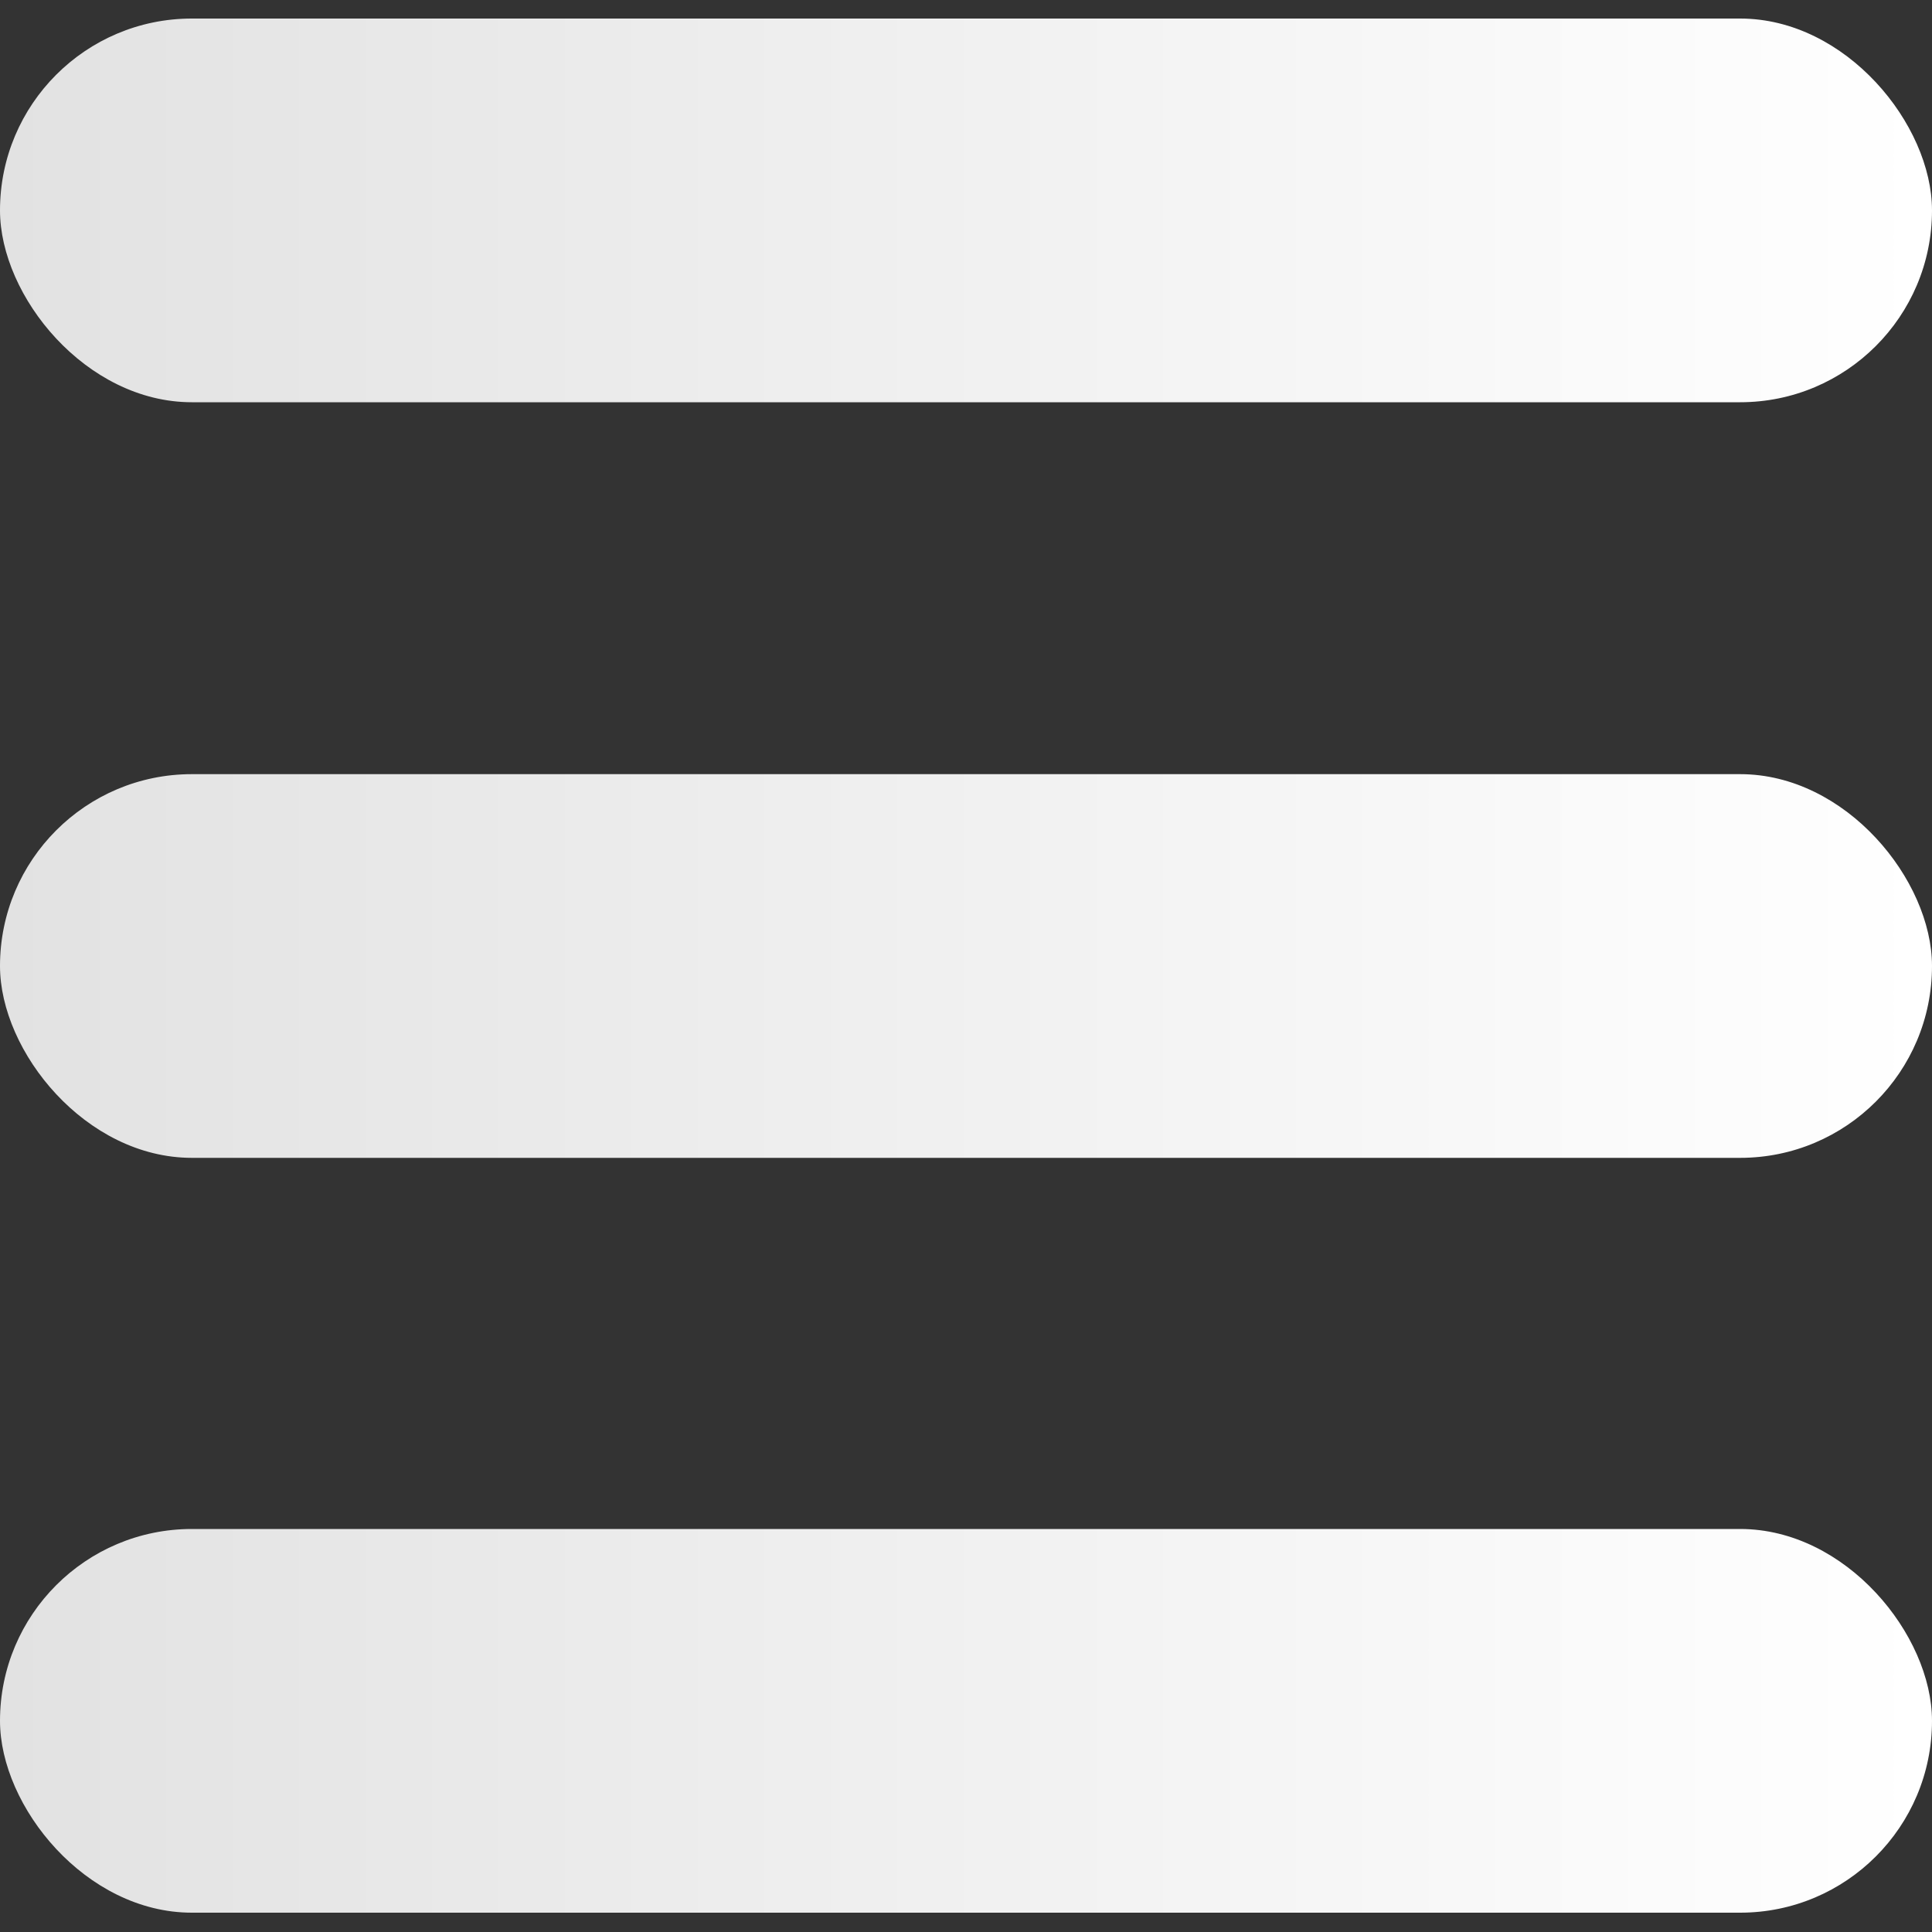 <svg xmlns="http://www.w3.org/2000/svg" xmlns:xlink="http://www.w3.org/1999/xlink" viewBox="0 0 100 100"><rect x="0" y="0" width="100" height="100" fill="#333333" stroke="none"/><defs><linearGradient id="a" x1="3.82" y1="14.91" x2="96.18" y2="14.91" gradientTransform="matrix(1.08 0 0 1.68 -4.14 -14.18)" gradientUnits="userSpaceOnUse"><stop offset="0" stop-color="#e2e2e2"/><stop offset="1" stop-color="#fff"/></linearGradient><linearGradient id="b" x1="3.82" y1="38.18" x2="96.18" y2="38.18" xlink:href="#a"/><linearGradient id="c" x1="3.82" y1="61.41" x2="96.18" y2="61.41" xlink:href="#a"/></defs><g data-name="Layer 20"><rect data-name="&lt;Rectangle&gt;" y=".96" width="100" height="19.86" rx="9.93" ry="9.93" fill="url(#a)"/><rect data-name="&lt;Rectangle&gt;" y="40.07" width="100" height="19.86" rx="9.93" ry="9.93" fill="url(#b)"/><rect data-name="&lt;Rectangle&gt;" y="79.14" width="100" height="19.86" rx="9.93" ry="9.93" fill="url(#c)"/></g></svg>